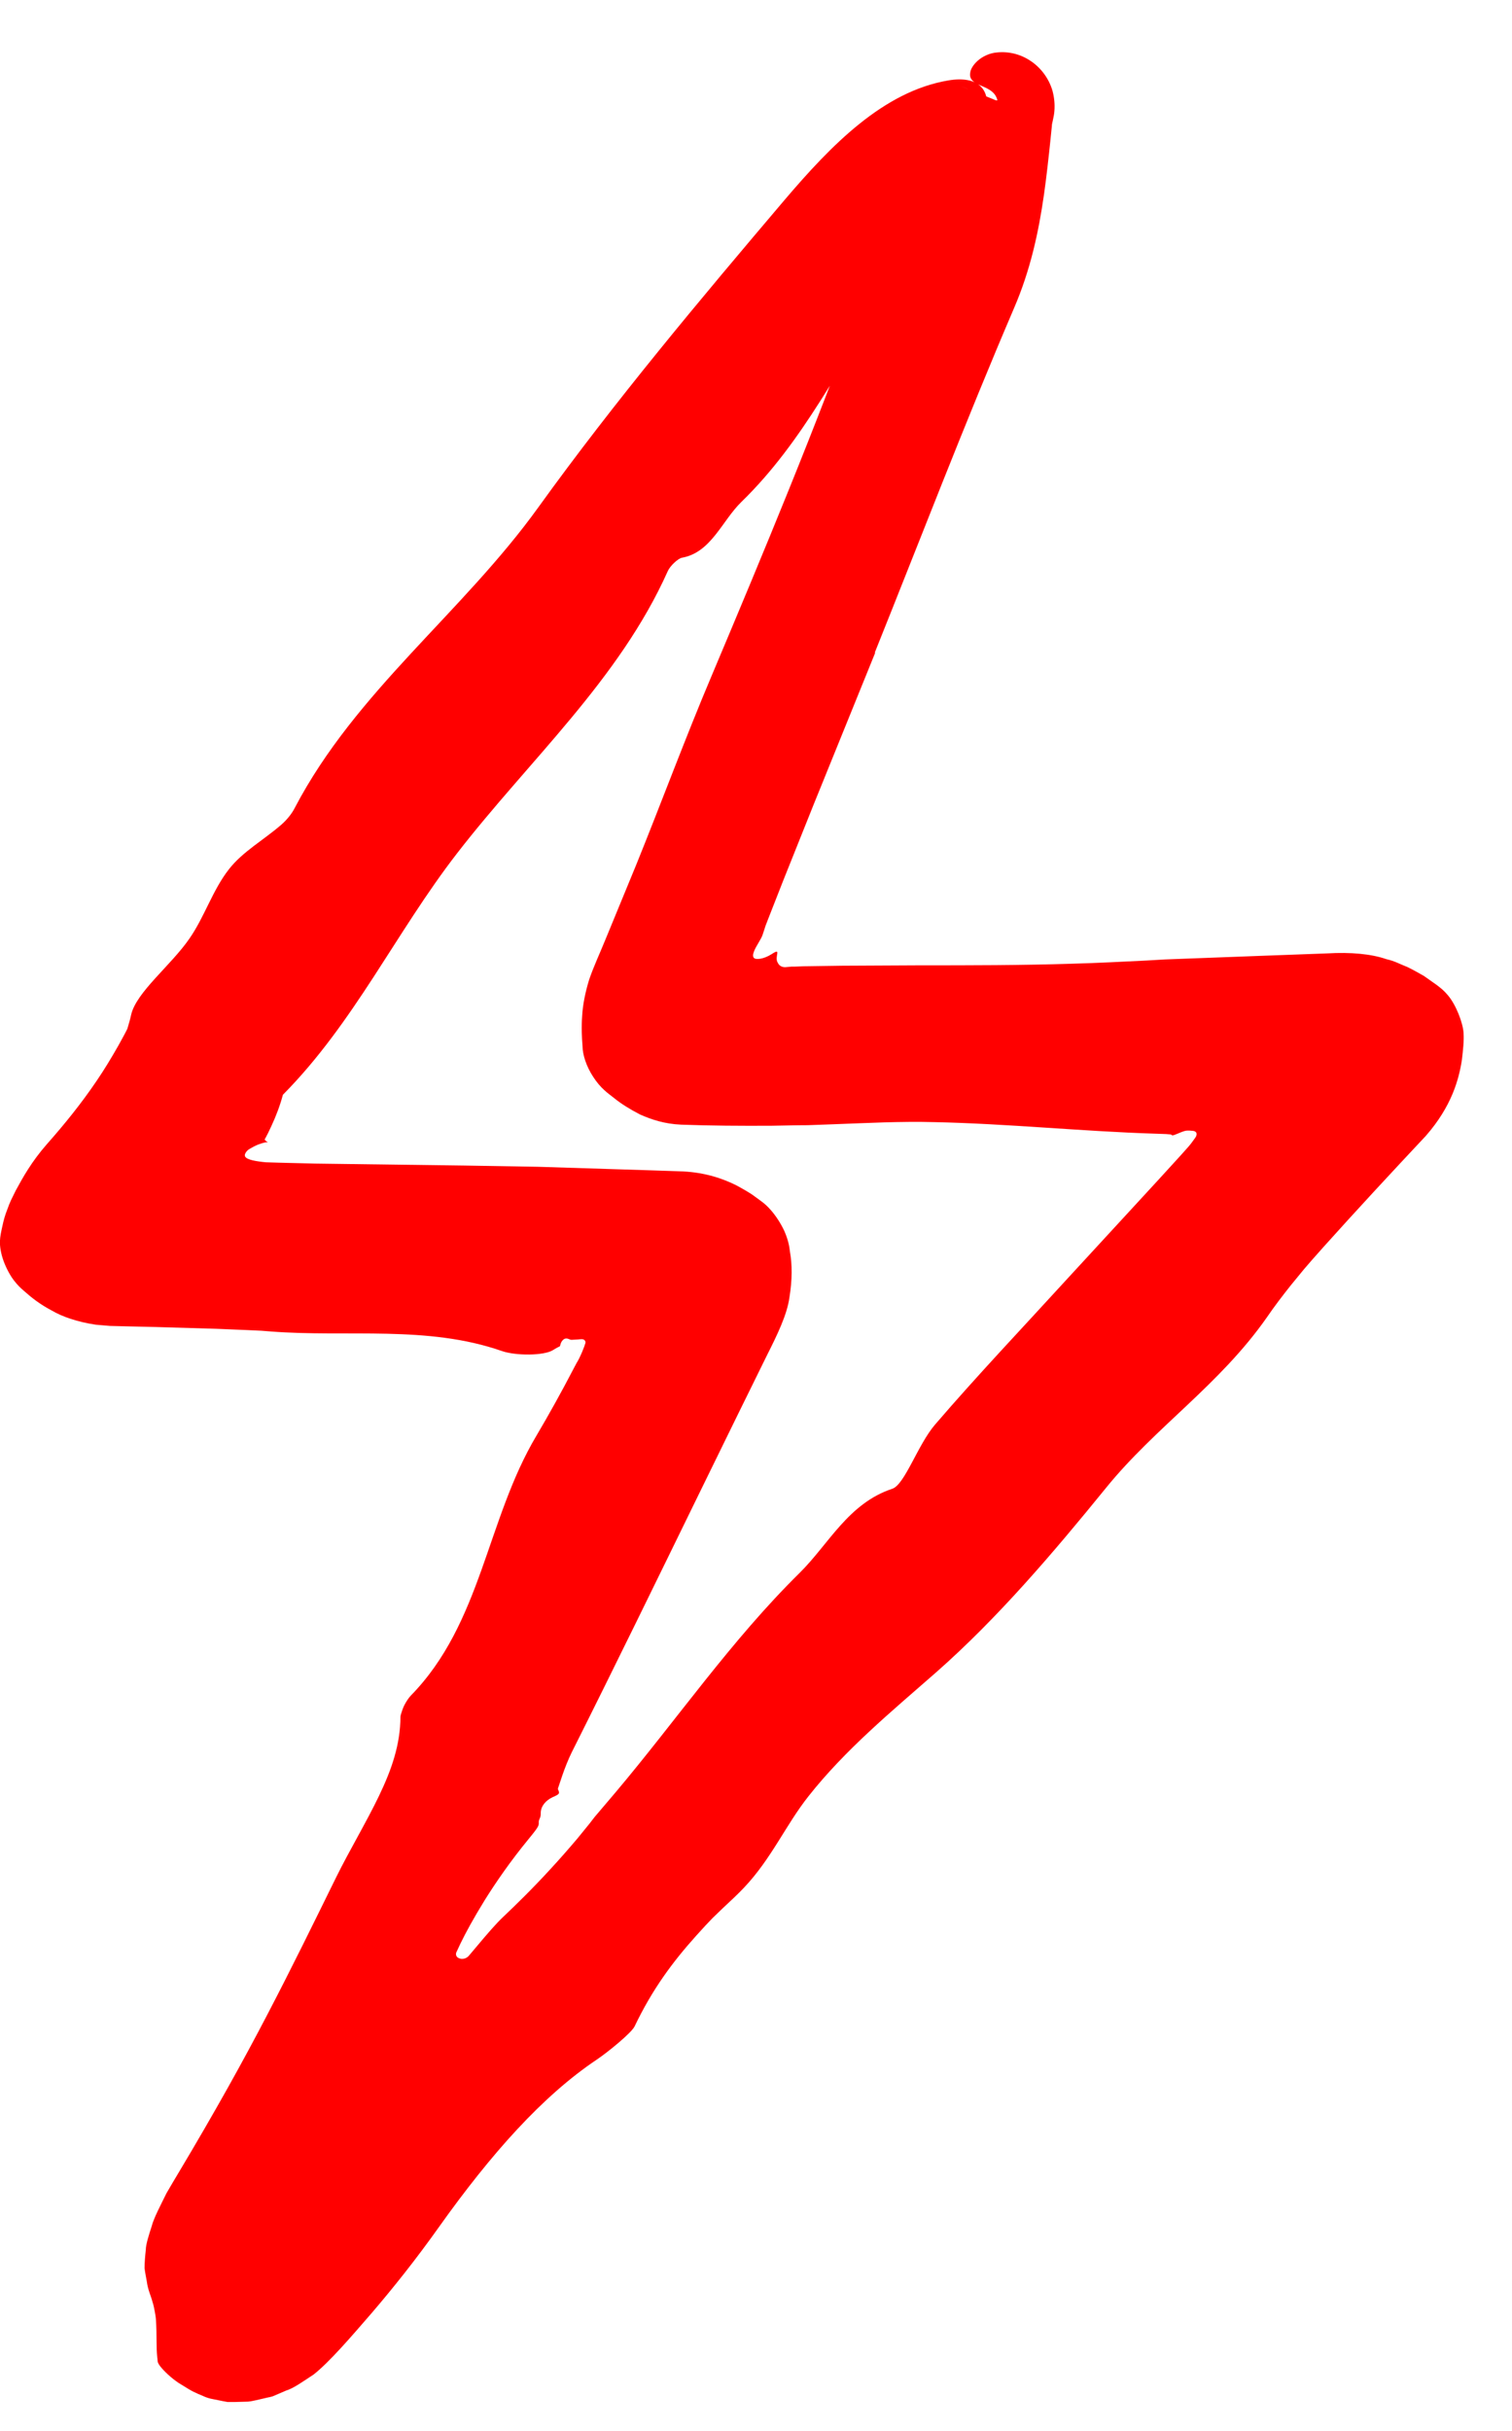<svg fill="none" height="45" viewBox="0 0 28 45" width="28" xmlns="http://www.w3.org/2000/svg"><path d="m16.21 12.077-1.142 2.815-.564 1.409-.277.706-.05.129-.017.053-.033.102c-.03.099-.122.211-.165.323-.02.053-.026.102.007.125.036.026.168.02.32-.076.201-.132.04.05.116.162.023.05.076.083.142.079l.109-.01h.056l.178-.007.71-.01 1.419-.007c.947 0 1.891 0 2.835-.03.459-.013.917-.036 1.376-.059l.343-.02.531-.02 1.224-.046 1.251-.046c.429-.026.818.01 1.092.106.162.036.261.096.389.145.112.053.205.109.307.165l.238.168c.076.059.129.096.214.198.148.178.274.511.284.69.01.152-.01.317-.03.495-.056.363-.188.861-.667 1.409-.647.69-1.277 1.369-1.888 2.049l-.228.257-.145.168-.238.29c-.155.195-.307.393-.446.597-.878 1.254-2.062 2.026-2.98 3.158-.974 1.198-2.006 2.412-3.148 3.416-.832.729-1.68 1.429-2.36 2.29-.426.538-.686 1.158-1.201 1.7-.119.125-.251.247-.383.37l-.195.188-.132.139-.165.181c-.439.488-.815.993-1.145 1.683-.056.119-.495.478-.703.617-.502.337-.987.769-1.472 1.29-.482.518-.967 1.132-1.432 1.785-.452.637-.871 1.158-1.261 1.614-.386.446-.782.907-1.076 1.139-.178.116-.373.257-.502.294l-.214.092c-.076.036-.119.033-.178.05-.109.023-.234.059-.323.066l-.251.007h-.125l-.092-.017-.178-.036c-.132-.023-.191-.066-.281-.099-.086-.046-.036 0-.356-.201-.135-.089-.274-.221-.34-.307-.069-.089-.043-.109-.056-.165-.01-.096-.013-.201-.013-.31 0-.106-.003-.254-.01-.373-.003-.059-.013-.116-.023-.168s-.023-.125-.043-.181c-.033-.125-.083-.211-.106-.383-.013-.076-.03-.155-.04-.238 0-.102.01-.221.023-.337 0-.102.056-.274.109-.439.036-.145.165-.389.274-.611.079-.135.152-.261.228-.386.676-1.132 1.188-2.053 1.643-2.927.455-.871.858-1.696 1.274-2.541.238-.482.554-1.01.789-1.498.238-.495.396-.954.399-1.468 0-.02.017-.073.03-.112.01-.03.023-.063.04-.099.036-.069.083-.142.122-.181 1.313-1.343 1.399-3.254 2.326-4.811.238-.403.465-.812.683-1.231.073-.142.066-.122.079-.145l.03-.056c.02-.04.036-.079.053-.116l.043-.109c.007-.036.036-.069.01-.102-.023-.04-.083-.026-.122-.023l-.122.007s-.02 0-.026-.003c-.03-.01-.059-.03-.102-.017-.02.007-.043.026-.063.059-.01.017-.017.036-.023.063-.003.007 0 .013-.01.02l-.04.02c-.026.013-.053.03-.079.046-.165.109-.696.109-.95.02-1.383-.482-2.861-.251-4.29-.363l-.165-.013-.281-.013-.561-.023-1.119-.033-.561-.013-.281-.007-.267-.023c-.33-.05-.614-.145-.815-.264-.214-.112-.373-.238-.505-.356-.076-.066-.116-.102-.191-.198-.069-.089-.142-.224-.191-.356-.05-.135-.073-.274-.069-.373.003-.089.023-.178.046-.281.02-.096.046-.195.092-.31.02-.056.04-.109.066-.165l.089-.181c.132-.244.294-.535.574-.855.33-.373.64-.756.921-1.171.142-.208.274-.426.403-.653l.096-.175c.026-.053.076-.135.079-.162.023-.076.046-.155.063-.234.092-.419.743-.921 1.082-1.416.281-.406.429-.898.729-1.28.254-.327.647-.544.97-.825.096-.083.195-.201.251-.314 1.129-2.155 3.105-3.61 4.511-5.564 1.412-1.96 2.986-3.835 4.557-5.686.868-1.02 1.831-2.01 3.033-2.214.541-.092.845.152.67.739-.129.432-.304.904-.571 1.304-.419.643-.835 1.287-1.241 1.914-.861 1.29-1.531 2.719-2.689 3.845-.36.35-.561.937-1.099 1.033-.076.013-.224.155-.264.247-.898 2.01-2.577 3.511-3.904 5.227-1.132 1.462-1.904 3.135-3.224 4.468-.053.198-.125.389-.211.574l-.066.139-.036.069c-.01.02-.033.056-.023.05.01.013.023.023.03.03.036.026.046.013.007.017-.026 0-.076.013-.142.036-.056.02-.112.05-.168.083-.059.03-.092.086-.096.116-.003.043.036.066.096.086s.142.033.228.043l.066.007.231.007.686.017 2.746.036 1.373.023 2.099.066.591.02c.406.02.739.132.993.261.119.066.247.135.337.205.102.076.185.125.284.238.099.109.198.261.264.406.066.155.089.264.102.383.04.224.043.511-.01.835-.043.323-.228.7-.412 1.066l-.541 1.099-.69 1.409c-.792 1.62-1.581 3.241-2.389 4.851-.069.142-.125.284-.175.429l-.073.218c-.01.023-.007.026-.007.03v.01l.01.02c.017.053.026.066-.112.125-.132.063-.191.158-.208.224-.02.069.003.102-.026.165-.053.106.03.079-.086.231-.03.04-.069.089-.129.162-.323.393-.597.789-.805 1.122-.208.337-.353.604-.452.808l-.066.142c-.026.04-.02.102.04.125.053.026.139.013.188-.05l.145-.172c.191-.228.356-.419.482-.538.247-.234.551-.531.881-.891.165-.178.333-.37.495-.561l.231-.284.053-.069.026-.033s.007-.013.046-.056l.35-.412c1.139-1.35 2.142-2.815 3.412-4.066.541-.535.901-1.287 1.716-1.558.231-.076.472-.815.792-1.188.792-.921 1.63-1.802 2.449-2.699l1.686-1.831.419-.459.132-.148c.05-.056.092-.116.129-.168l.007-.01c.043-.066.02-.116-.046-.122-.026 0-.083-.013-.145 0-.063.017-.109.04-.135.05-.059.023-.079.033-.096.033-.007 0-.013 0-.02-.007l-.013-.01h-.003l-.086-.007-.201-.007c-1.366-.043-2.723-.185-4.089-.214-.62-.017-1.251.017-1.881.04l-.469.017c-.221 0-.442.007-.663.01-.571.003-1.139 0-1.676-.02-.31-.013-.554-.096-.762-.188-.185-.096-.35-.198-.475-.3-.066-.053-.129-.096-.191-.155-.066-.059-.139-.145-.201-.241-.129-.195-.198-.416-.198-.568-.013-.168-.023-.35-.007-.558.01-.201.056-.436.129-.673.083-.244.201-.495.3-.739l.571-1.386c.472-1.165.907-2.343 1.396-3.498.97-2.3 1.934-4.613 2.782-6.956.482-1.33 1.294-2.396 1.805-3.68.03-.076.076-.148.135-.214l.01-.013.007-.007c-.439-.175.597.241.488.198.007.003.017.007.023.01.02.007.04.007.043.01h.03c-.007 0-.04.023-.04.03-.003.01.007-.01.007-.033 0-.003 0-.02 0-.016-.007-.026-.026-.069-.05-.099-.05-.063-.129-.106-.198-.135-.142-.063-.281-.112-.251-.267.007-.059.053-.142.139-.218s.218-.142.353-.152c.218-.023.432.03.614.149.181.116.343.31.416.558.033.122.046.251.036.373-.007.112-.053.261-.046.271l-.026.257c-.036.343-.073.686-.122 1.03-.099.686-.247 1.383-.554 2.096-.904 2.109-1.726 4.254-2.581 6.382z" fill="#f00"/></svg>